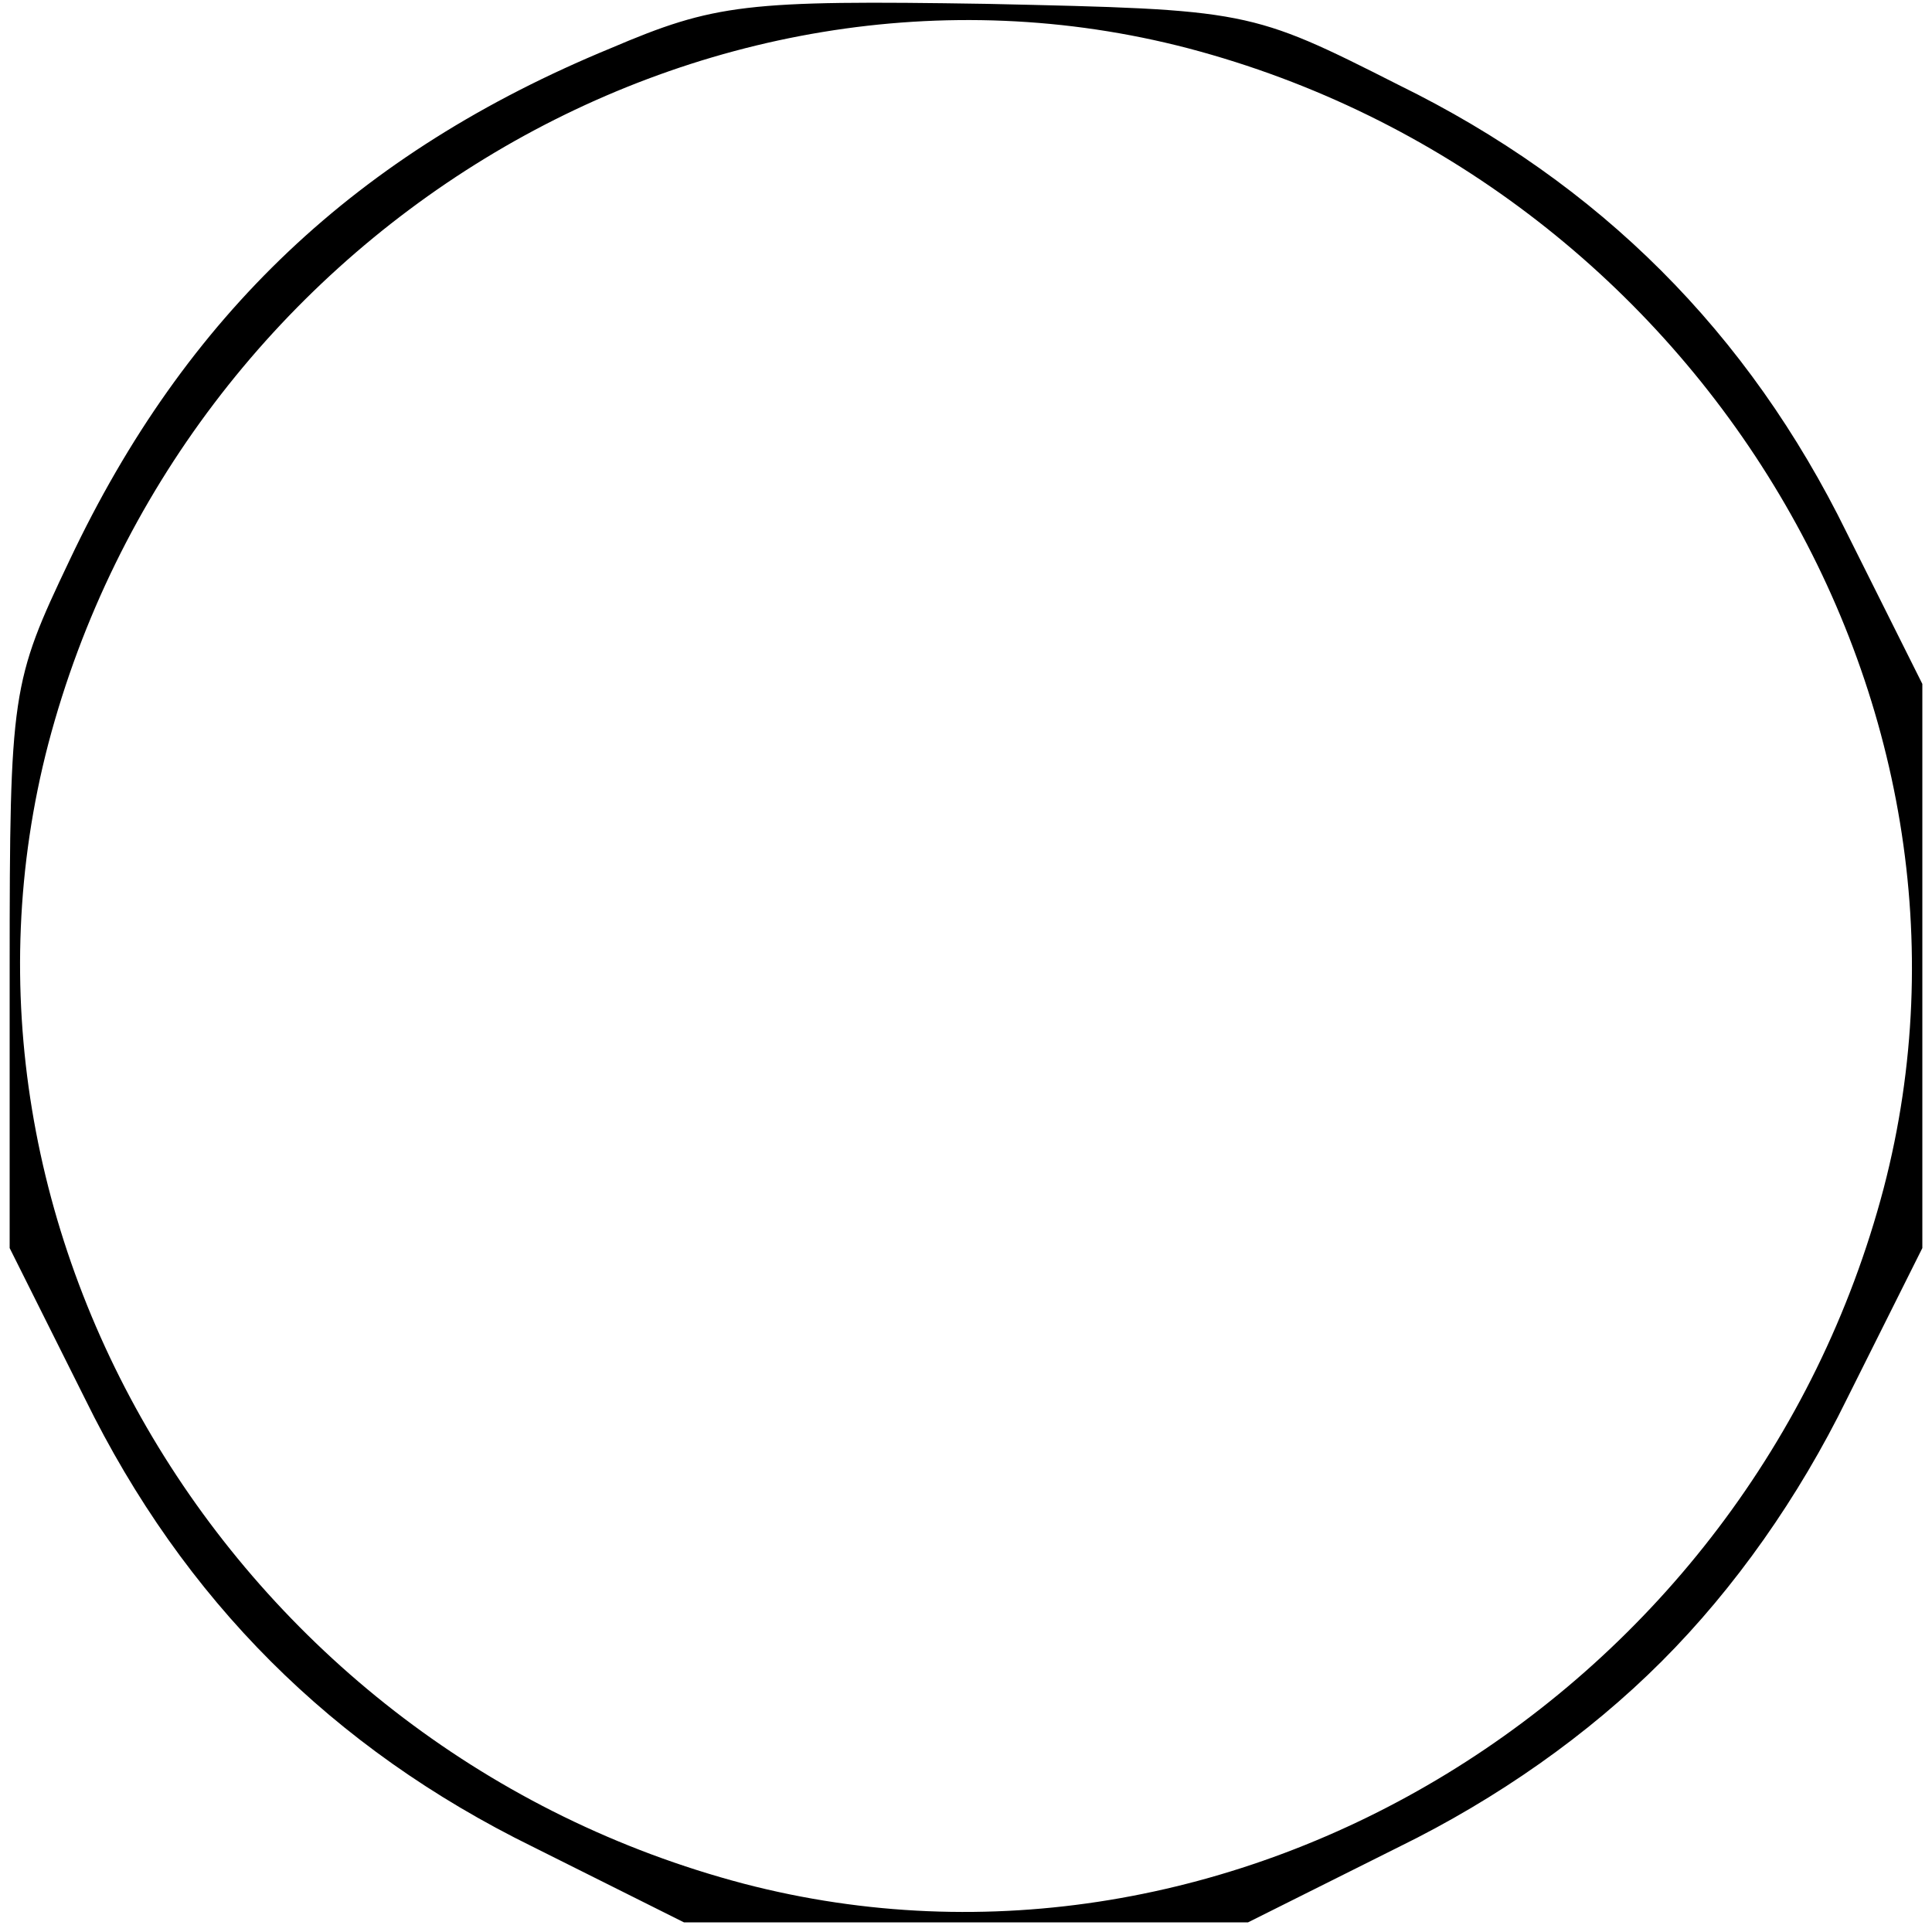 <?xml version="1.0" encoding="UTF-8" standalone="yes"?>
<svg version="1.0" xmlns="http://www.w3.org/2000/svg" width="99.998" height="99.998" viewBox="0 0 100 100" preserveAspectRatio="xMidYMid meet">
  <g transform="translate(0,100) scale(0.1,-0.1)" fill="#000000" stroke="none">
    <path d="M316 975 c-131 -54 -220 -138 -280 -265 -30 -63 -31 -68 -31 -211 l0
-145 39 -78 c51 -104 128 -181 232 -232 l78 -39 146 0 146 0 78 39 c51 25 98
58 136 96 38 38 71 85 96 136 l39 78 0 146 0 146 -39 78 c-51 104 -128 181
-232 232 -77 39 -78 39 -213 42 -125 2 -141 0 -195 -23z m299 0 c262 -69 426
-337 360 -590 -69 -262 -337 -426 -590 -360 -262 69 -426 337 -360 590 69 262
337 426 590 360z"/>
  </g>
</svg>